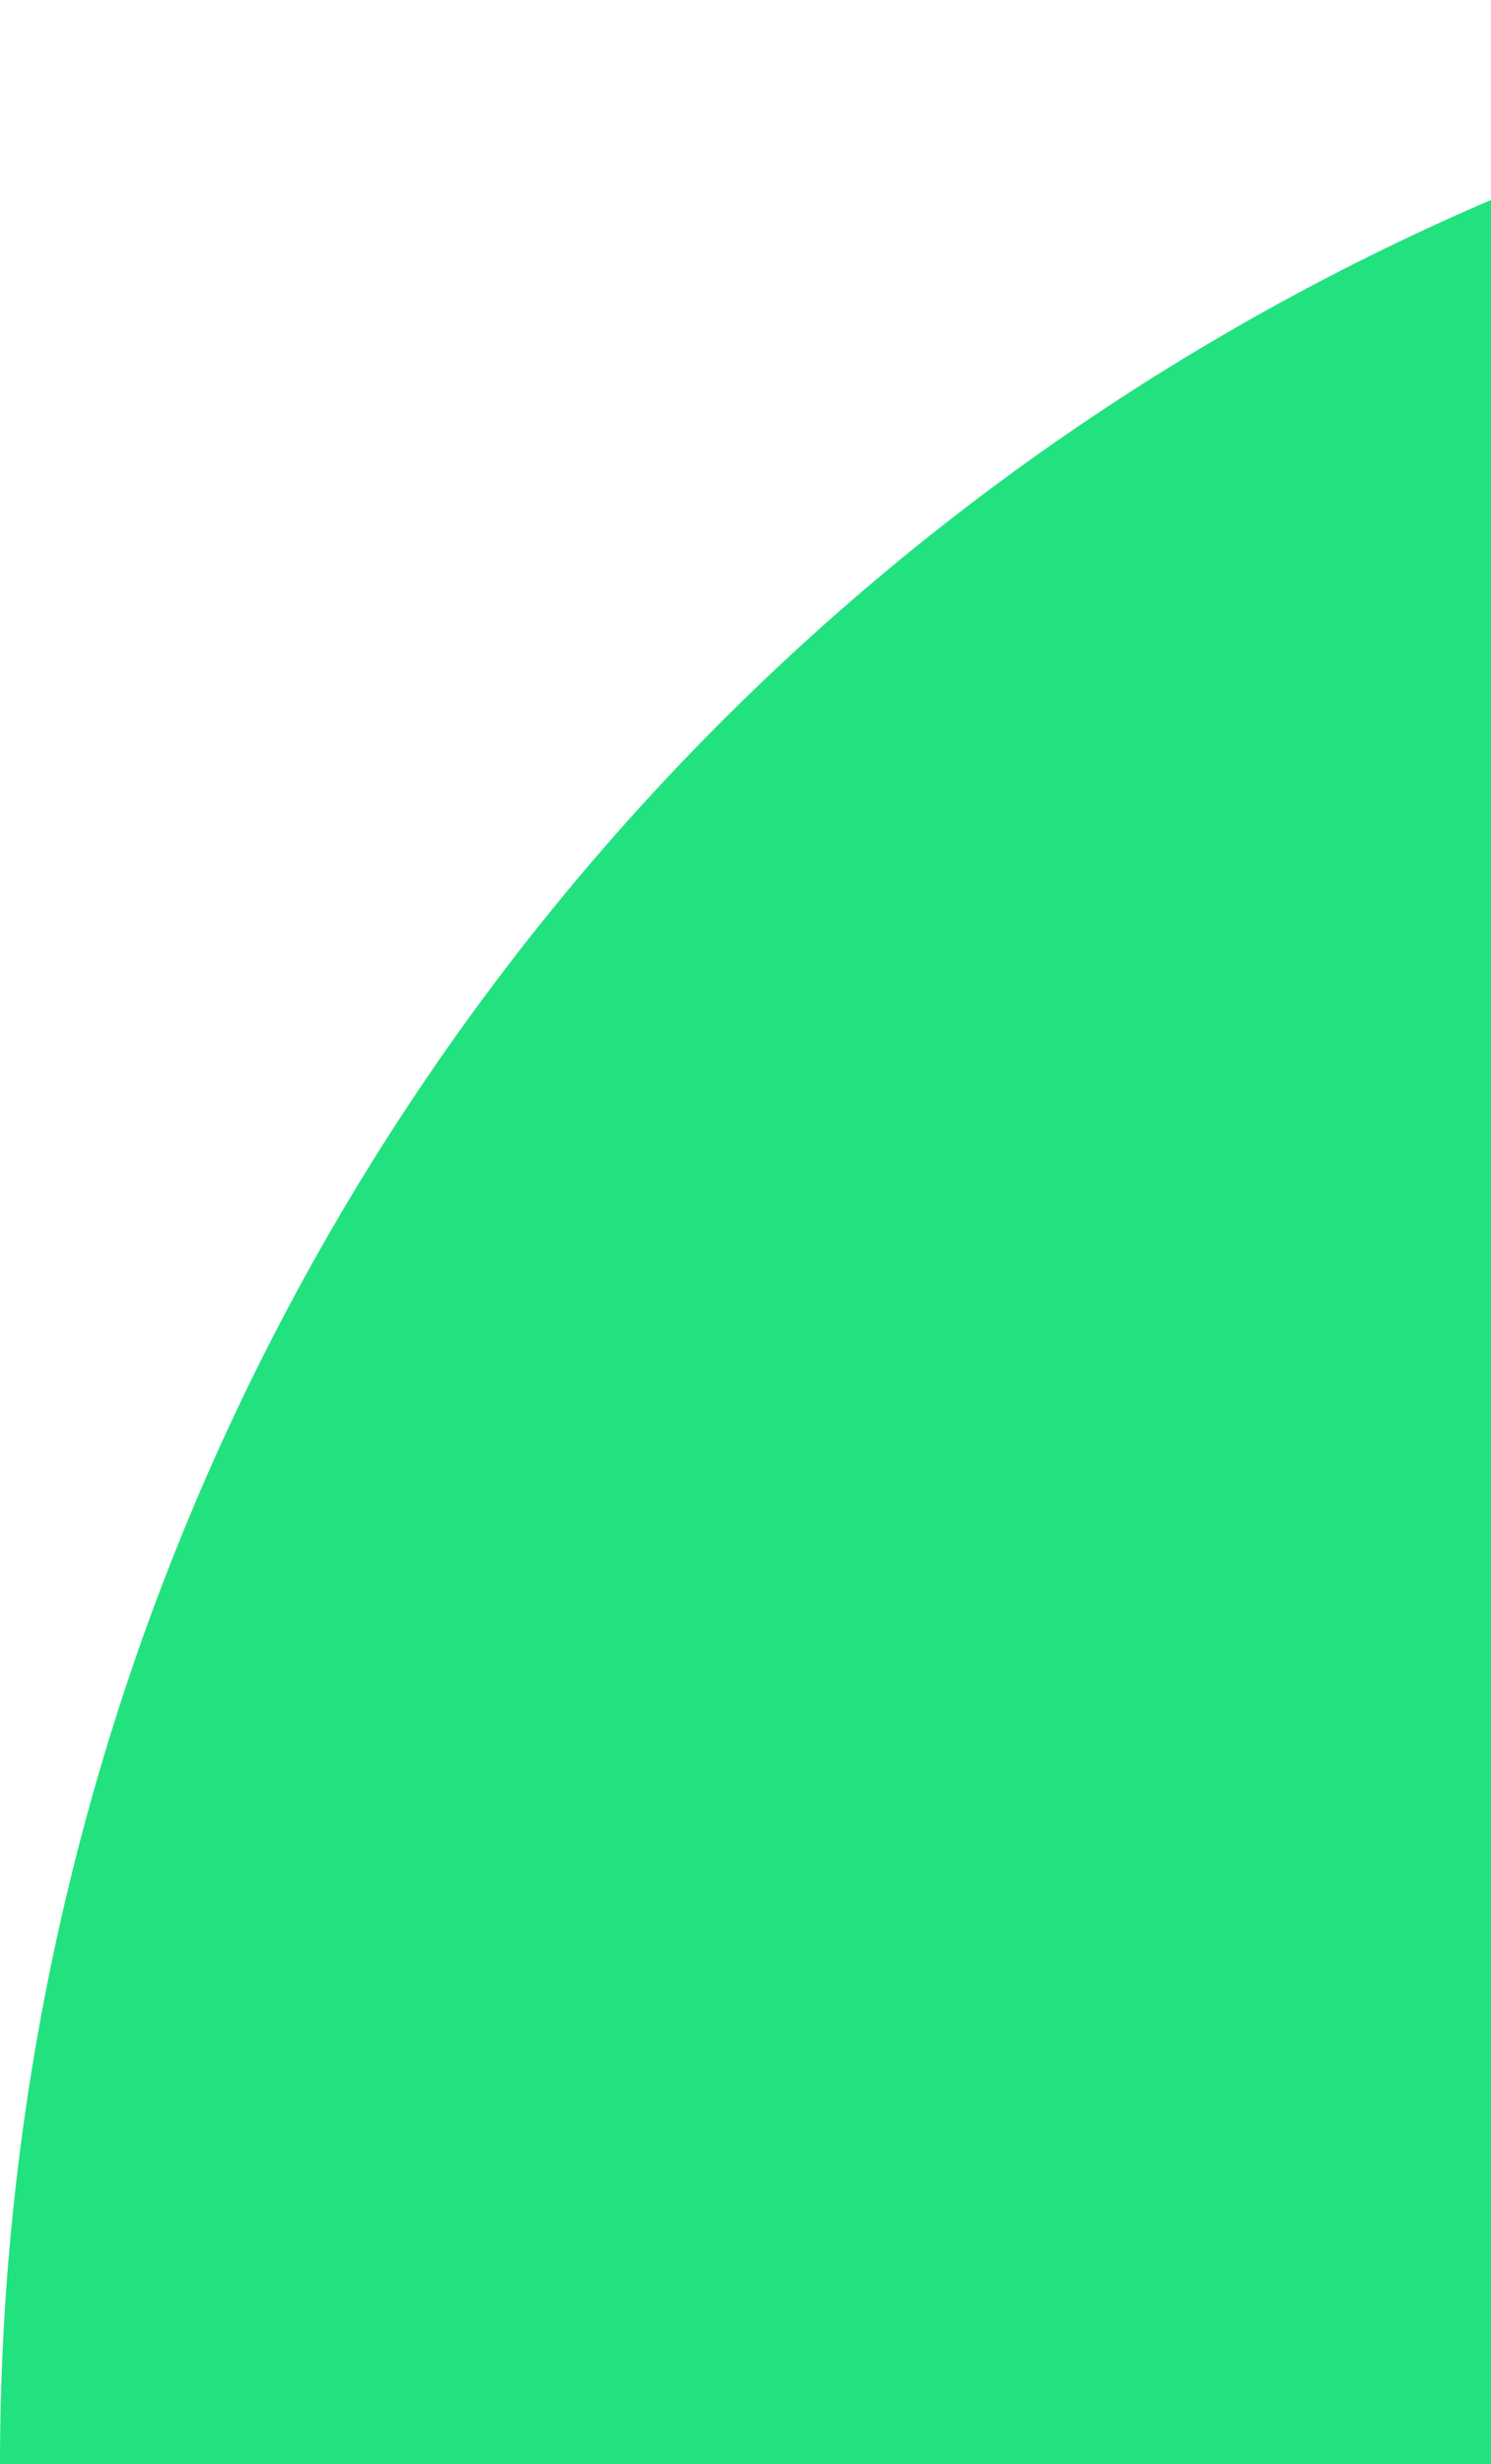 <svg xmlns="http://www.w3.org/2000/svg" width="112" height="185" viewBox="0 0 112 185" fill="none"><path d="M-1.52588e-05 185C-1.52588e-05 160.705 4.785 136.649 14.082 114.204C23.379 91.758 37.006 71.364 54.185 54.185C71.364 37.006 91.758 23.379 114.204 14.082C136.649 4.785 160.705 -1.06195e-06 185 0L185 185H-1.52588e-05Z" fill="#22E27F"></path></svg>